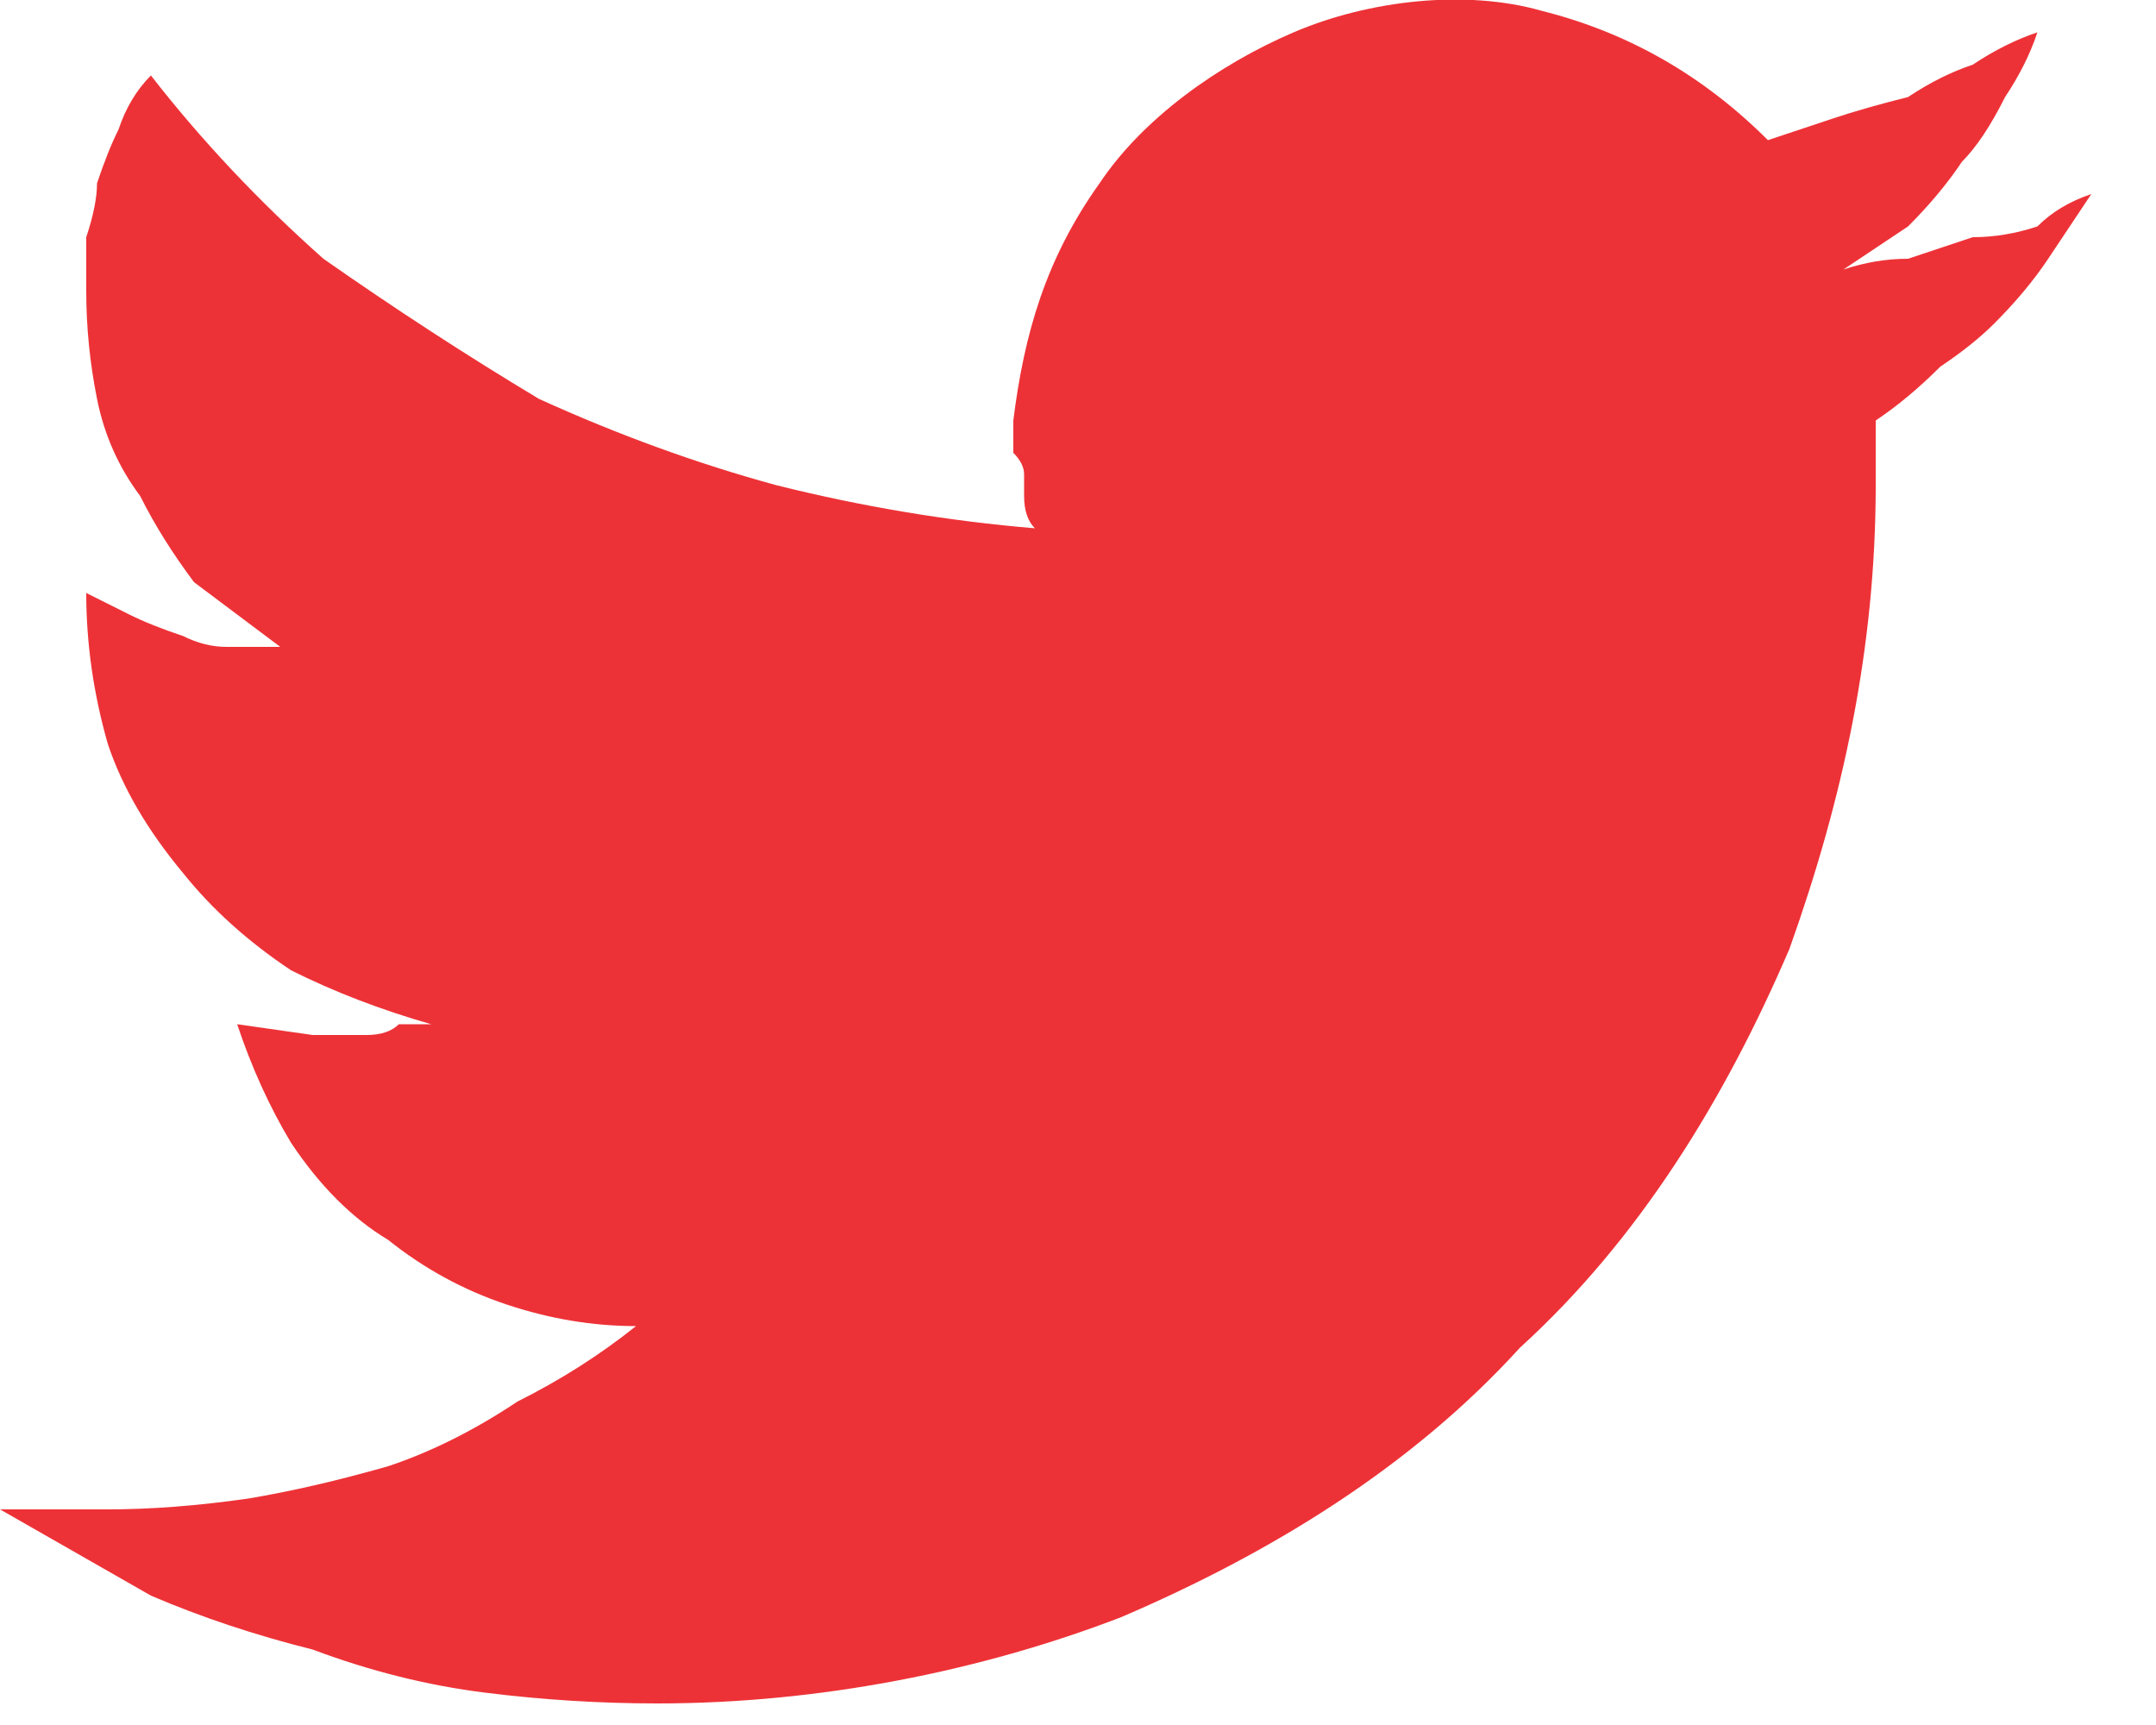 <svg version="1.2" xmlns="http://www.w3.org/2000/svg" viewBox="0 0 20 16" width="20" height="16">
	<title>Twitter-svg</title>
	<style>
		.s0 { fill: #ed3237 } 
	</style>
	<path id="Path_365" class="s0" d="m19 2.4q-0.2 0.3-0.5 0.6q-0.2 0.2-0.5 0.4q-0.3 0.3-0.6 0.5v0.6c0 1.5-0.3 2.9-0.8 4.3c-0.6 1.4-1.4 2.7-2.5 3.7c-1 1.1-2.3 1.9-3.7 2.5c-1.3 0.5-2.8 0.8-4.3 0.8q-0.8 0-1.6-0.1q-0.8-0.1-1.6-0.4q-0.8-0.2-1.5-0.5q-0.7-0.4-1.4-0.8h1q0.6 0 1.3-0.1q0.6-0.1 1.3-0.3q0.6-0.2 1.2-0.6q0.6-0.3 1.1-0.7q-0.6 0-1.2-0.2q-0.6-0.2-1.1-0.6q-0.5-0.3-0.9-0.9q-0.3-0.5-0.5-1.1l0.7 0.1q0.1 0 0.3 0q0.1 0 0.2 0q0.2 0 0.3-0.1q0.1 0 0.3 0q-0.7-0.2-1.3-0.5q-0.6-0.4-1-0.9q-0.5-0.6-0.7-1.2q-0.2-0.7-0.2-1.4q0.2 0.1 0.4 0.2q0.2 0.1 0.5 0.2q0.2 0.1 0.4 0.1q0.3 0 0.5 0q-0.4-0.3-0.8-0.6q-0.3-0.4-0.5-0.8q-0.3-0.4-0.4-0.9q-0.1-0.5-0.1-1q0-0.3 0-0.5q0.1-0.3 0.1-0.5q0.1-0.3 0.2-0.5q0.1-0.3 0.3-0.5q0.7 0.9 1.6 1.7q1 0.7 2 1.3q1.1 0.5 2.2 0.8q1.2 0.3 2.4 0.4q-0.1-0.1-0.1-0.3q0-0.1 0-0.2q0-0.1-0.1-0.2q0-0.1 0-0.3c0.1-0.8 0.3-1.5 0.8-2.2c0.4-0.6 1.1-1.1 1.8-1.4c0.7-0.3 1.6-0.4 2.3-0.2c0.8 0.2 1.5 0.6 2.1 1.2q0.3-0.1 0.6-0.2q0.3-0.1 0.7-0.2q0.3-0.2 0.6-0.3q0.3-0.2 0.6-0.3q-0.1 0.3-0.3 0.6q-0.2 0.4-0.4 0.6q-0.2 0.3-0.5 0.6q-0.3 0.2-0.6 0.4q0.3-0.1 0.6-0.1q0.3-0.1 0.6-0.2q0.3 0 0.6-0.1q0.2-0.2 0.5-0.3q-0.2 0.3-0.4 0.6z" />
</svg>